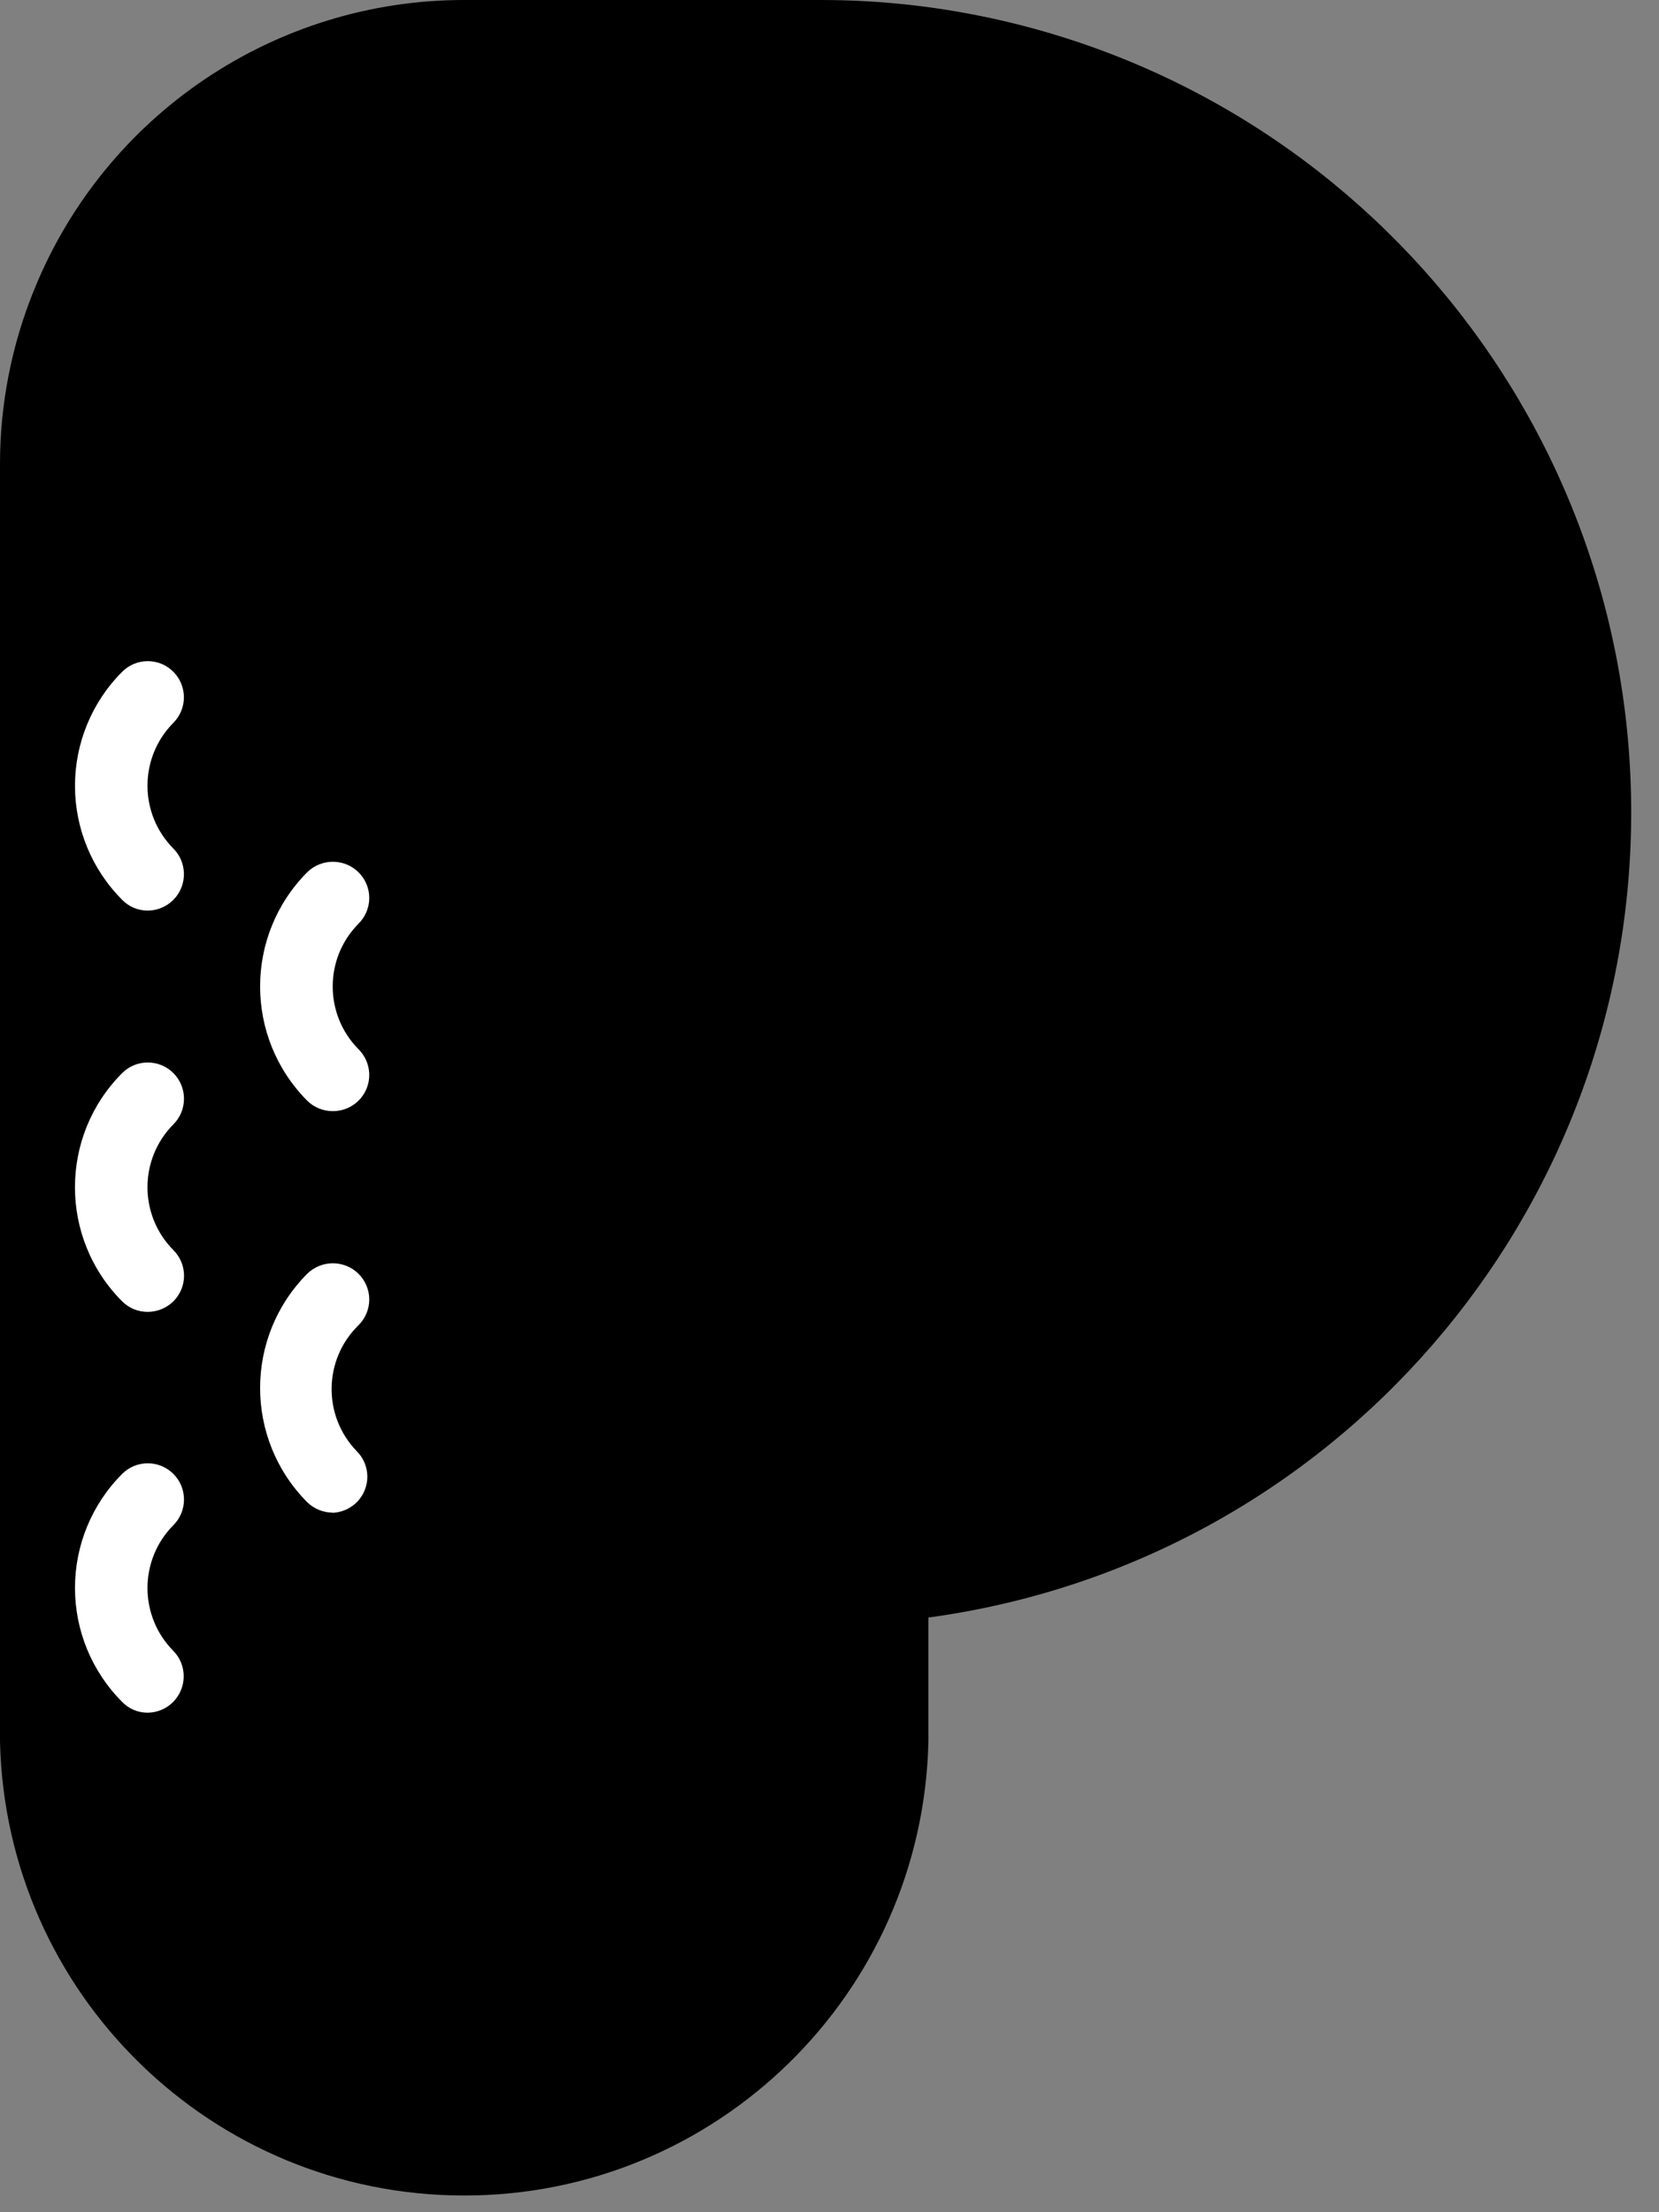 <svg xmlns:xlink="http://www.w3.org/1999/xlink" xmlns="http://www.w3.org/2000/svg" version="1.1" viewBox="0 0 45 60" height="60px" width="45px">
    <rect x="0" y="0" width="45" height="60" fill="#808080" stroke="none"/>
    <title>pickle</title>
    <g fill-rule="evenodd" fill="none" stroke-width="1" stroke="none" id="Page-1">
        <g transform="translate(-763, -1053)" id="Artboard">
            <g transform="translate(763, 1053)" id="pickle">
                <g fill-rule="nonzero" fill="#000000" id="Group">
                    <path id="Path" d="M12.543,15.716 L14,6 C8.874,5.998 2.855,12.604 0.929,7.852 C0.316,9.353 0,10.959 0,12.581 L0,47.232 C0.155,54.078 5.747,59.547 12.592,59.547 C19.437,59.547 25.028,54.078 25.183,47.232 C25.183,45.796 25.183,44.718 25.183,44 C25.183,40.53 27.122,35.864 31,30 C31,25.38 25.697,15.206 22,13 C20.108,11.871 15.363,9 13,9 L9,10"></path>
                    <path id="Shape" d="M24.816,0.148 C23.974,0.05 23.128,1.94162742e-05 22.281,1.94162742e-05 L12.608,1.94162742e-05 C7.479,-0.009 2.858,3.098 0.929,7.852 C2.855,12.604 7.469,15.714 12.595,15.716 C19.566,15.745 25.198,21.413 25.183,28.387 L25.183,43.871 C36.173,42.377 44.338,32.942 44.245,21.848 C44.152,10.753 35.829,1.458 24.816,0.148"></path>
                </g>
                <path fill="#FFFFFF" id="Path" d="M4.005,24.697 C3.745,24.698 3.496,24.593 3.315,24.406 C2.494,23.586 2.034,22.473 2.034,21.313 C2.034,20.153 2.494,19.04 3.315,18.219 C3.698,17.836 4.318,17.836 4.701,18.219 C5.084,18.602 5.084,19.223 4.701,19.606 C3.767,20.55 3.767,22.07 4.701,23.013 C4.982,23.295 5.066,23.719 4.914,24.087 C4.762,24.455 4.403,24.696 4.005,24.697"></path>
                <path fill="#FFFFFF" id="Path" d="M4.005,35.581 C3.746,35.581 3.498,35.479 3.315,35.297 C1.606,33.586 1.606,30.814 3.315,29.103 C3.699,28.72 4.322,28.722 4.705,29.106 C5.087,29.491 5.086,30.114 4.701,30.497 C3.767,31.44 3.767,32.96 4.701,33.903 C4.887,34.087 4.992,34.338 4.992,34.6 C4.992,34.862 4.887,35.113 4.701,35.297 C4.515,35.479 4.265,35.58 4.005,35.581"></path>
                <path fill="#FFFFFF" id="Path" d="M4.005,46.452 C3.745,46.453 3.496,46.348 3.315,46.161 C2.494,45.341 2.034,44.228 2.034,43.068 C2.034,41.907 2.494,40.795 3.315,39.974 C3.699,39.591 4.322,39.593 4.705,39.977 C5.087,40.362 5.086,40.985 4.701,41.368 C3.767,42.311 3.767,43.831 4.701,44.774 C4.978,45.057 5.059,45.478 4.907,45.843 C4.756,46.209 4.4,46.448 4.005,46.452"></path>
                <path fill="#FFFFFF" id="Path" d="M9.029,30.136 C8.768,30.138 8.517,30.036 8.332,29.852 C6.63,28.138 6.63,25.372 8.332,23.658 C8.719,23.278 9.339,23.278 9.725,23.658 C9.911,23.842 10.016,24.093 10.016,24.355 C10.016,24.617 9.911,24.867 9.725,25.052 C8.791,25.995 8.791,27.515 9.725,28.458 C10.008,28.739 10.093,29.163 9.941,29.531 C9.788,29.899 9.427,30.138 9.029,30.136"></path>
                <path fill="#FFFFFF" id="Path" d="M9.029,41.026 C8.768,41.026 8.518,40.924 8.332,40.742 C6.63,39.028 6.63,36.262 8.332,34.548 C8.719,34.168 9.339,34.168 9.725,34.548 C9.911,34.733 10.016,34.983 10.016,35.245 C10.016,35.507 9.911,35.758 9.725,35.942 C8.772,36.872 8.749,38.397 9.673,39.355 C9.859,39.539 9.964,39.79 9.964,40.052 C9.964,40.313 9.859,40.564 9.673,40.748 C9.487,40.93 9.237,41.032 8.977,41.032"></path>
            </g>
        </g>
    </g>
</svg>